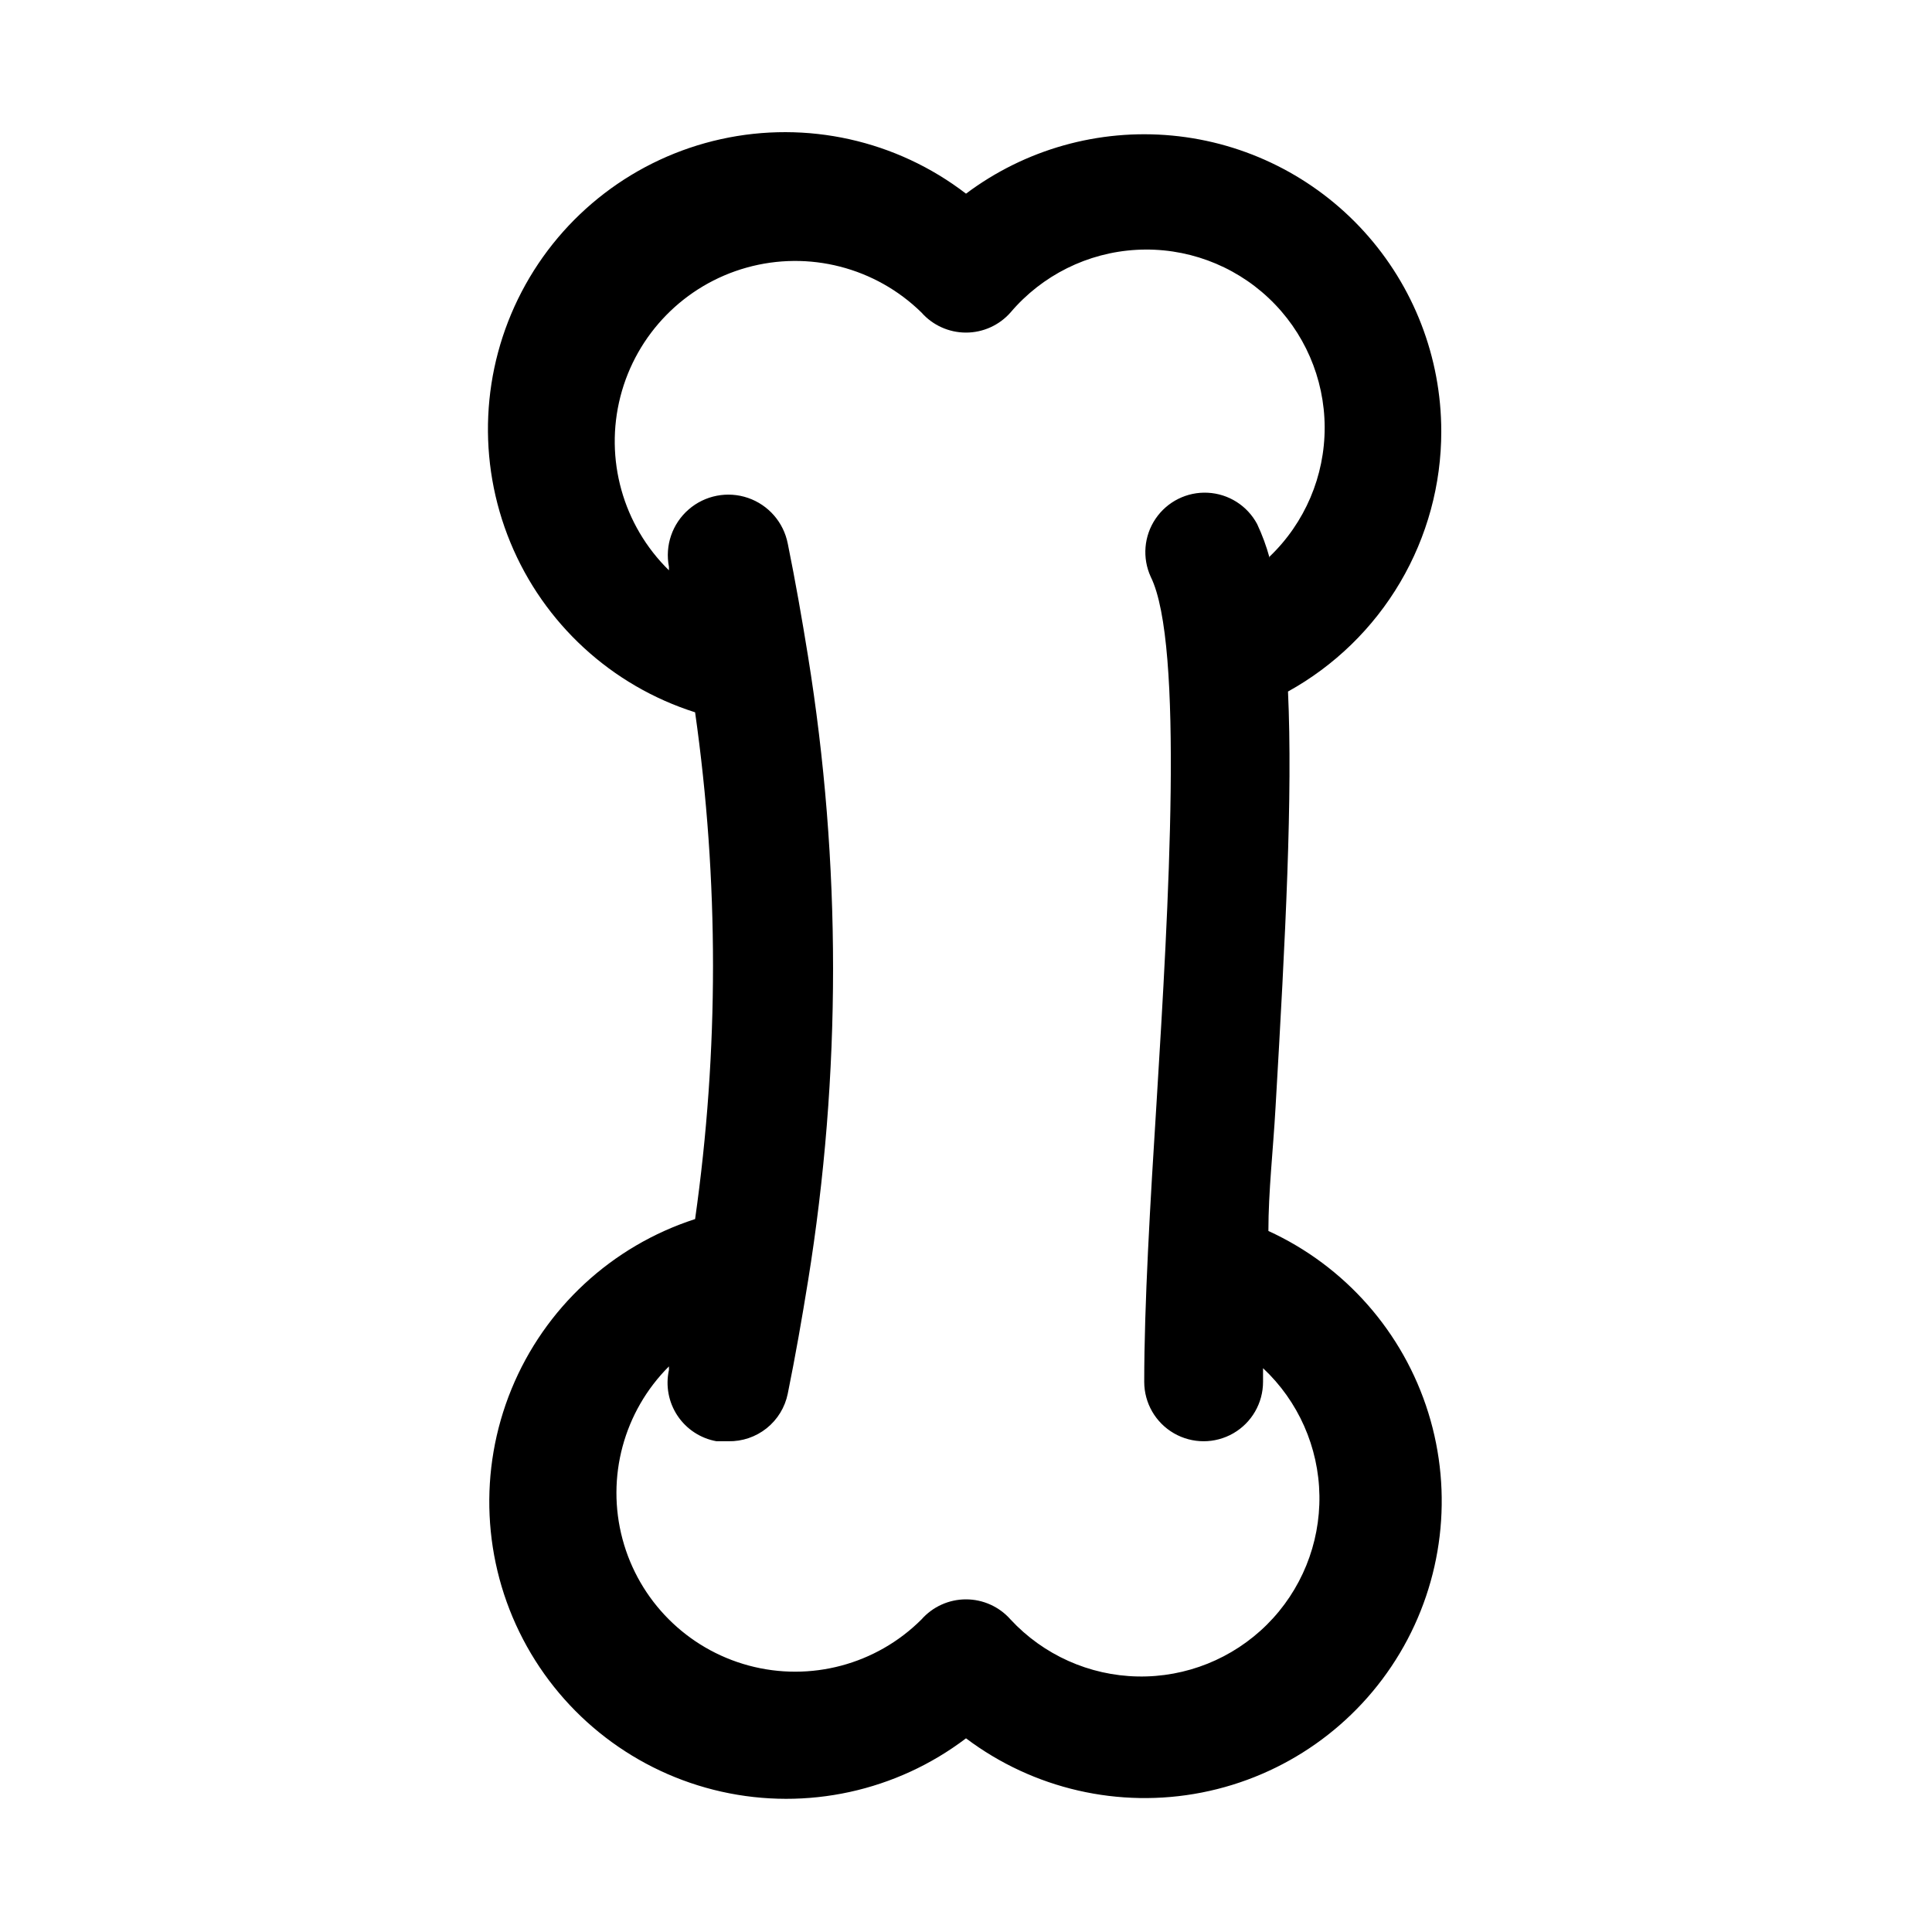 <?xml version="1.0" encoding="UTF-8"?>
<!-- Uploaded to: SVG Repo, www.svgrepo.com, Generator: SVG Repo Mixer Tools -->
<svg fill="#000000" width="800px" height="800px" version="1.1" viewBox="144 144 512 512" xmlns="http://www.w3.org/2000/svg">
 <path d="m525.95 258.3c0-19.59-7.305-38.477-20.484-52.969-13.184-14.492-31.297-23.547-50.797-25.398-19.504-1.852-38.996 3.637-54.668 15.391-18.445-14.172-42.211-19.465-64.926-14.453-22.715 5.008-42.051 19.809-52.82 40.426-10.77 20.617-11.867 44.941-3.004 66.445 8.863 21.508 26.785 37.988 48.957 45.027 6.328 44.543 6.328 89.758 0 134.3-22.07 7.125-39.875 23.613-48.664 45.07-8.793 21.457-7.676 45.699 3.051 66.258 10.727 20.562 29.969 35.344 52.598 40.41 22.629 5.062 46.34-0.109 64.809-14.133 17.855 13.445 40.59 18.668 62.523 14.359 21.934-4.309 41.004-17.742 52.449-36.941 11.445-19.203 14.184-42.367 7.539-63.707-6.644-21.344-22.055-38.855-42.375-48.164 0-10.547 1.258-21.41 1.891-32.746 2.676-45.816 4.566-82.656 3.305-110.21v-0.004c12.316-6.812 22.582-16.805 29.727-28.934 7.144-12.129 10.906-25.949 10.891-40.027zm-45.5 33.535c-0.84-3.078-1.945-6.082-3.305-8.973-2.606-4.856-7.555-7.996-13.059-8.281-5.5-0.289-10.754 2.324-13.844 6.883-3.094 4.559-3.578 10.402-1.281 15.41 8.816 17.789 4.723 87.695 1.574 138.7-1.73 27.398-3.305 54.16-3.305 74.629 0 5.625 3 10.82 7.871 13.633 4.871 2.812 10.875 2.812 15.746 0s7.871-8.008 7.871-13.633v-3.621c9.355 8.758 14.746 20.941 14.941 33.758 0.195 12.812-4.824 25.156-13.906 34.195-9.082 9.039-21.449 14.004-34.262 13.746-12.812-0.254-24.969-5.707-33.688-15.102-2.988-3.391-7.289-5.332-11.805-5.332-4.519 0-8.82 1.941-11.809 5.332-11.98 11.953-29.43 16.605-45.77 12.207-16.344-4.402-29.098-17.184-33.457-33.535-4.363-16.352 0.332-33.789 12.312-45.742v0.945c-0.922 4.184-0.102 8.562 2.273 12.129 2.379 3.566 6.106 6.008 10.324 6.762h3.148c3.684 0.074 7.273-1.145 10.152-3.445 2.875-2.301 4.856-5.539 5.59-9.148 2.047-10.078 3.777-19.996 5.352-29.758h0.004c8.871-54.902 8.871-110.88 0-165.78-1.574-9.762-3.305-19.68-5.352-29.758h-0.004c-1.098-5.625-5.109-10.238-10.531-12.102-5.418-1.859-11.422-0.691-15.742 3.07-4.324 3.762-6.312 9.547-5.215 15.172v0.945c-12.203-11.953-17.105-29.512-12.859-46.059 4.25-16.547 17.004-29.57 33.457-34.164s34.109-0.062 46.316 11.891c2.988 3.391 7.289 5.332 11.809 5.332 4.516 0 8.816-1.941 11.805-5.332 8.383-9.875 20.453-15.879 33.391-16.598 12.934-0.723 25.598 3.902 35.023 12.789 9.43 8.887 14.793 21.254 14.836 34.211 0.043 12.953-5.238 25.359-14.605 34.309z"/>
</svg>
